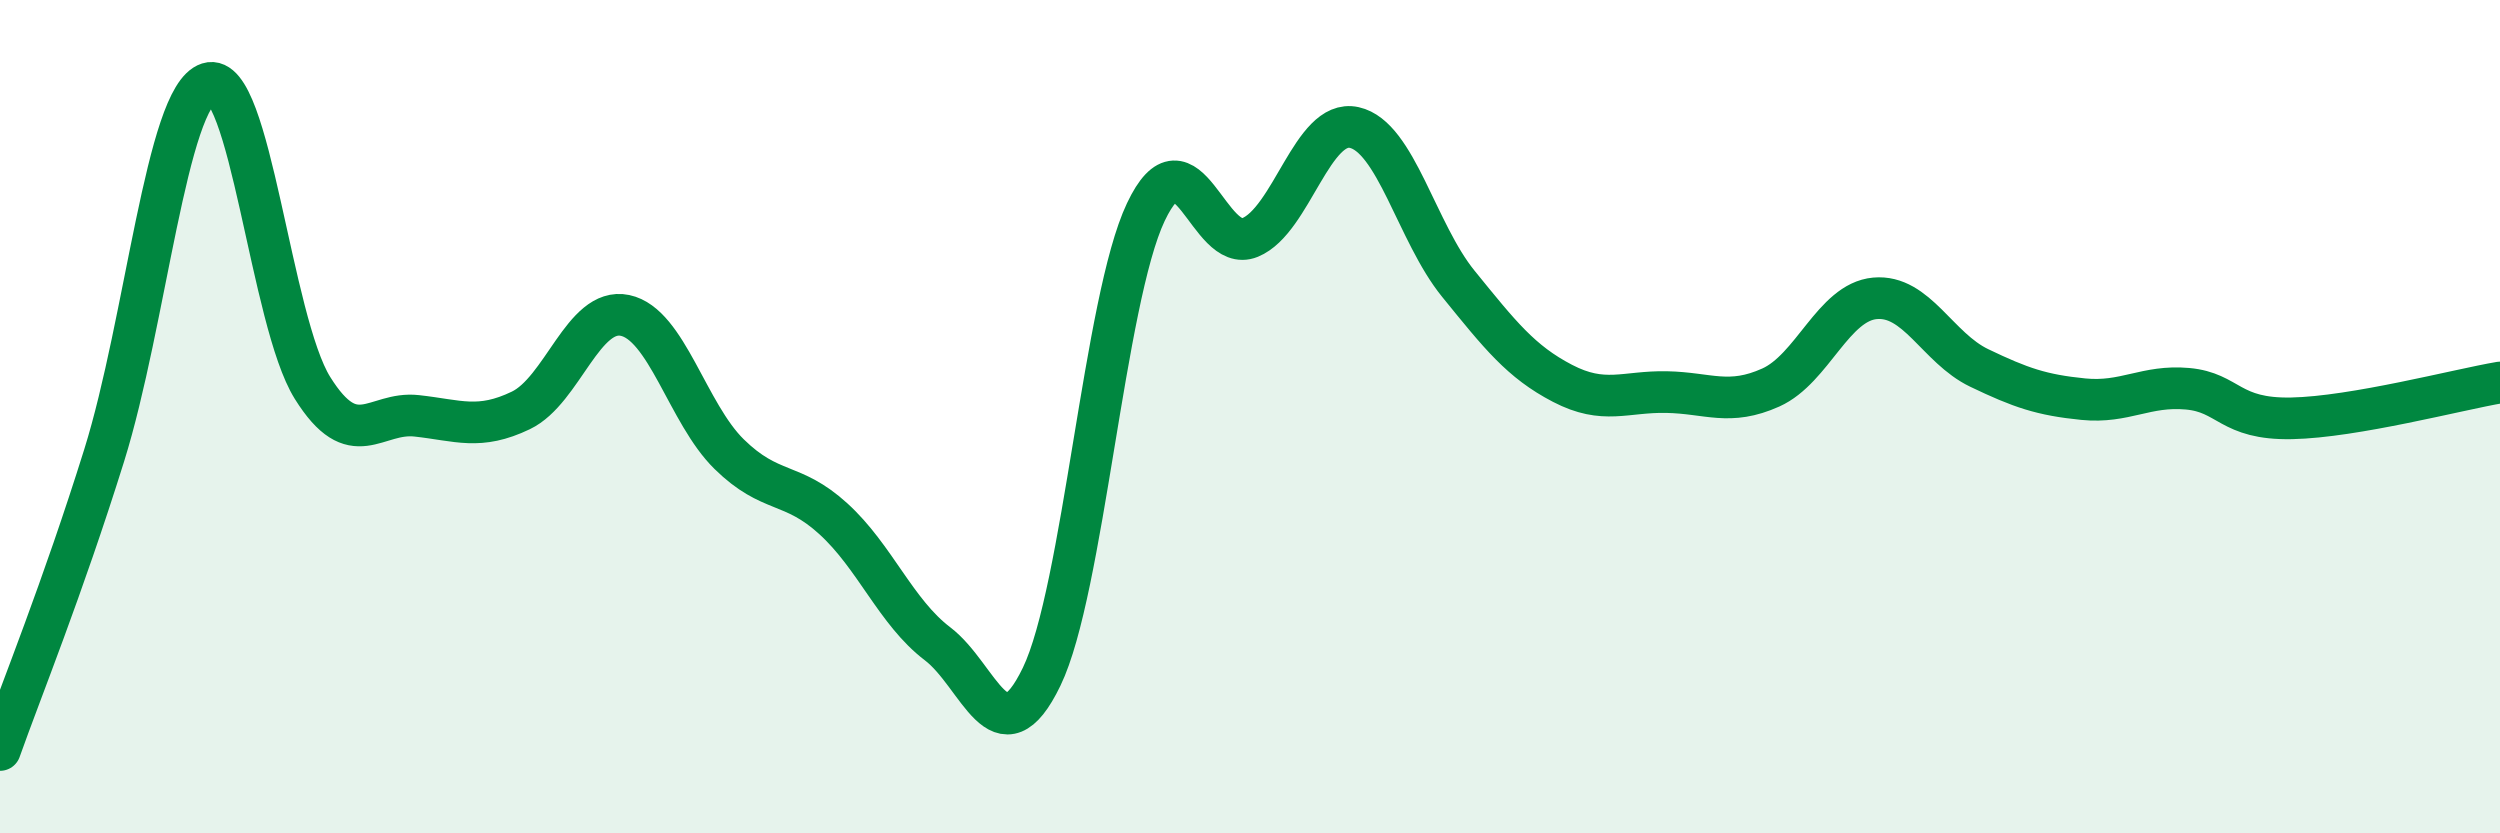 
    <svg width="60" height="20" viewBox="0 0 60 20" xmlns="http://www.w3.org/2000/svg">
      <path
        d="M 0,18 C 0.5,16.59 1.5,14.13 2.5,10.93 C 3.5,7.73 4,2.32 5,2 C 6,1.68 6.5,7.71 7.5,9.31 C 8.5,10.91 9,9.87 10,9.98 C 11,10.09 11.5,10.33 12.5,9.85 C 13.5,9.37 14,7.36 15,7.57 C 16,7.78 16.5,9.92 17.5,10.9 C 18.5,11.88 19,11.54 20,12.45 C 21,13.36 21.5,14.69 22.5,15.45 C 23.5,16.21 24,18.31 25,16.24 C 26,14.17 26.5,7.2 27.5,5.09 C 28.5,2.98 29,6.11 30,5.7 C 31,5.29 31.5,2.84 32.5,3.06 C 33.5,3.28 34,5.58 35,6.81 C 36,8.04 36.5,8.68 37.5,9.2 C 38.5,9.72 39,9.39 40,9.41 C 41,9.43 41.5,9.75 42.5,9.3 C 43.5,8.85 44,7.25 45,7.16 C 46,7.07 46.5,8.35 47.5,8.83 C 48.5,9.31 49,9.48 50,9.58 C 51,9.68 51.5,9.24 52.5,9.33 C 53.5,9.42 53.5,10.07 55,10.04 C 56.5,10.01 59,9.35 60,9.18L60 20L0 20Z"
        fill="#008740"
        opacity="0.1"
        stroke-linecap="round"
        stroke-linejoin="round"
      />
      <path
        d="M 0,18 C 0.5,16.59 1.5,14.13 2.5,10.93 C 3.5,7.73 4,2.32 5,2 C 6,1.68 6.5,7.71 7.5,9.31 C 8.5,10.91 9,9.87 10,9.98 C 11,10.09 11.5,10.33 12.5,9.85 C 13.5,9.37 14,7.36 15,7.57 C 16,7.78 16.5,9.92 17.5,10.9 C 18.5,11.88 19,11.54 20,12.45 C 21,13.36 21.5,14.69 22.5,15.45 C 23.5,16.21 24,18.31 25,16.24 C 26,14.17 26.5,7.2 27.5,5.09 C 28.5,2.98 29,6.11 30,5.7 C 31,5.29 31.5,2.84 32.5,3.06 C 33.5,3.28 34,5.58 35,6.81 C 36,8.04 36.5,8.68 37.5,9.2 C 38.5,9.72 39,9.39 40,9.41 C 41,9.43 41.5,9.75 42.5,9.3 C 43.5,8.85 44,7.25 45,7.16 C 46,7.07 46.5,8.35 47.5,8.83 C 48.5,9.31 49,9.48 50,9.58 C 51,9.68 51.5,9.24 52.5,9.33 C 53.5,9.42 53.5,10.07 55,10.04 C 56.5,10.01 59,9.35 60,9.18"
        stroke="#008740"
        stroke-width="1"
        fill="none"
        stroke-linecap="round"
        stroke-linejoin="round"
      />
    </svg>
  